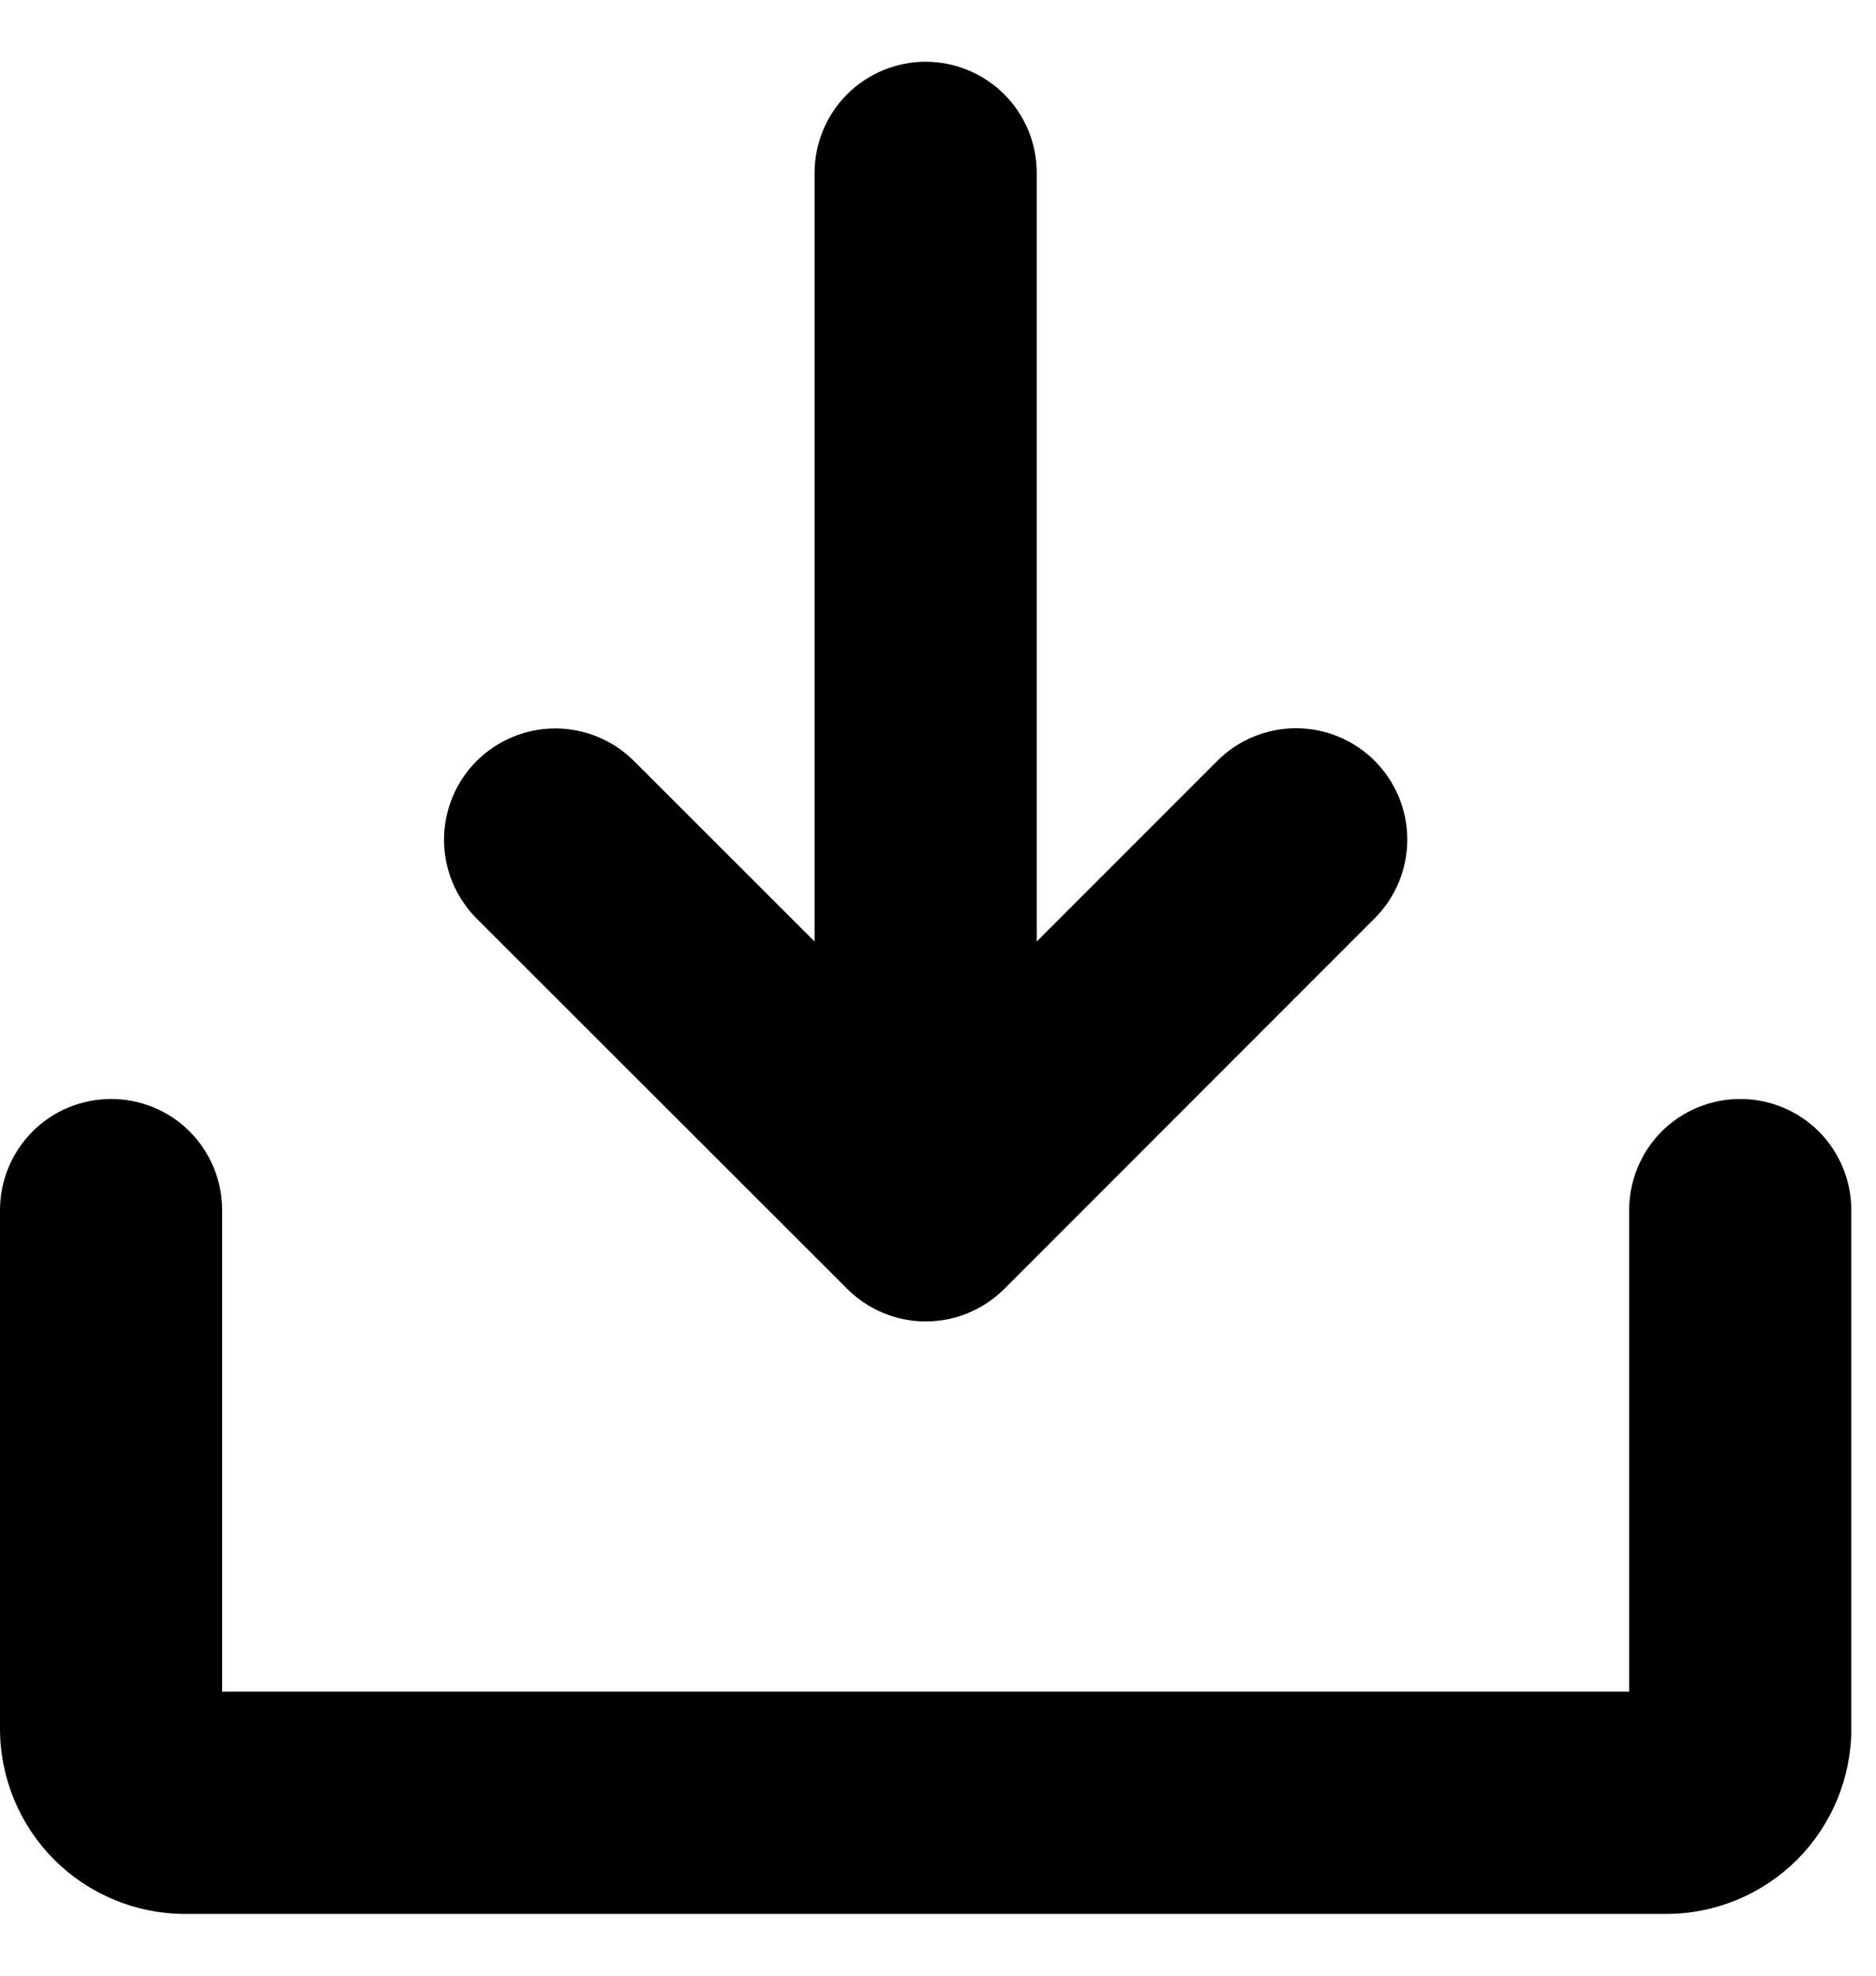 <svg width="19" height="20" viewBox="0 0 19 20" fill="none" xmlns="http://www.w3.org/2000/svg">
<path d="M18.75 12.25V17.5C18.75 17.997 18.552 18.474 18.201 18.826C17.849 19.177 17.372 19.375 16.875 19.375H1.875C1.378 19.375 0.901 19.177 0.549 18.826C0.198 18.474 0 17.997 0 17.5V12.25C0 11.952 0.119 11.665 0.33 11.454C0.54 11.243 0.827 11.125 1.125 11.125C1.423 11.125 1.71 11.243 1.921 11.454C2.131 11.665 2.25 11.952 2.25 12.25V17.125H16.5V12.25C16.5 11.952 16.619 11.665 16.829 11.454C17.041 11.243 17.327 11.125 17.625 11.125C17.923 11.125 18.209 11.243 18.421 11.454C18.631 11.665 18.75 11.952 18.75 12.25ZM8.579 13.046C8.684 13.151 8.808 13.234 8.945 13.291C9.081 13.348 9.228 13.377 9.376 13.377C9.524 13.377 9.671 13.348 9.807 13.291C9.944 13.234 10.068 13.151 10.173 13.046L13.923 9.296C14.134 9.085 14.253 8.798 14.253 8.499C14.253 8.2 14.134 7.914 13.923 7.702C13.711 7.491 13.425 7.372 13.126 7.372C12.827 7.372 12.54 7.491 12.329 7.702L10.5 9.531V1.75C10.5 1.452 10.382 1.165 10.171 0.955C9.96 0.744 9.673 0.625 9.375 0.625C9.077 0.625 8.79 0.744 8.579 0.955C8.369 1.165 8.25 1.452 8.25 1.75V9.531L6.421 7.704C6.21 7.493 5.923 7.374 5.624 7.374C5.325 7.374 5.039 7.493 4.827 7.704C4.616 7.915 4.497 8.202 4.497 8.501C4.497 8.8 4.616 9.086 4.827 9.298L8.579 13.046Z" fill="black"/>
</svg>
